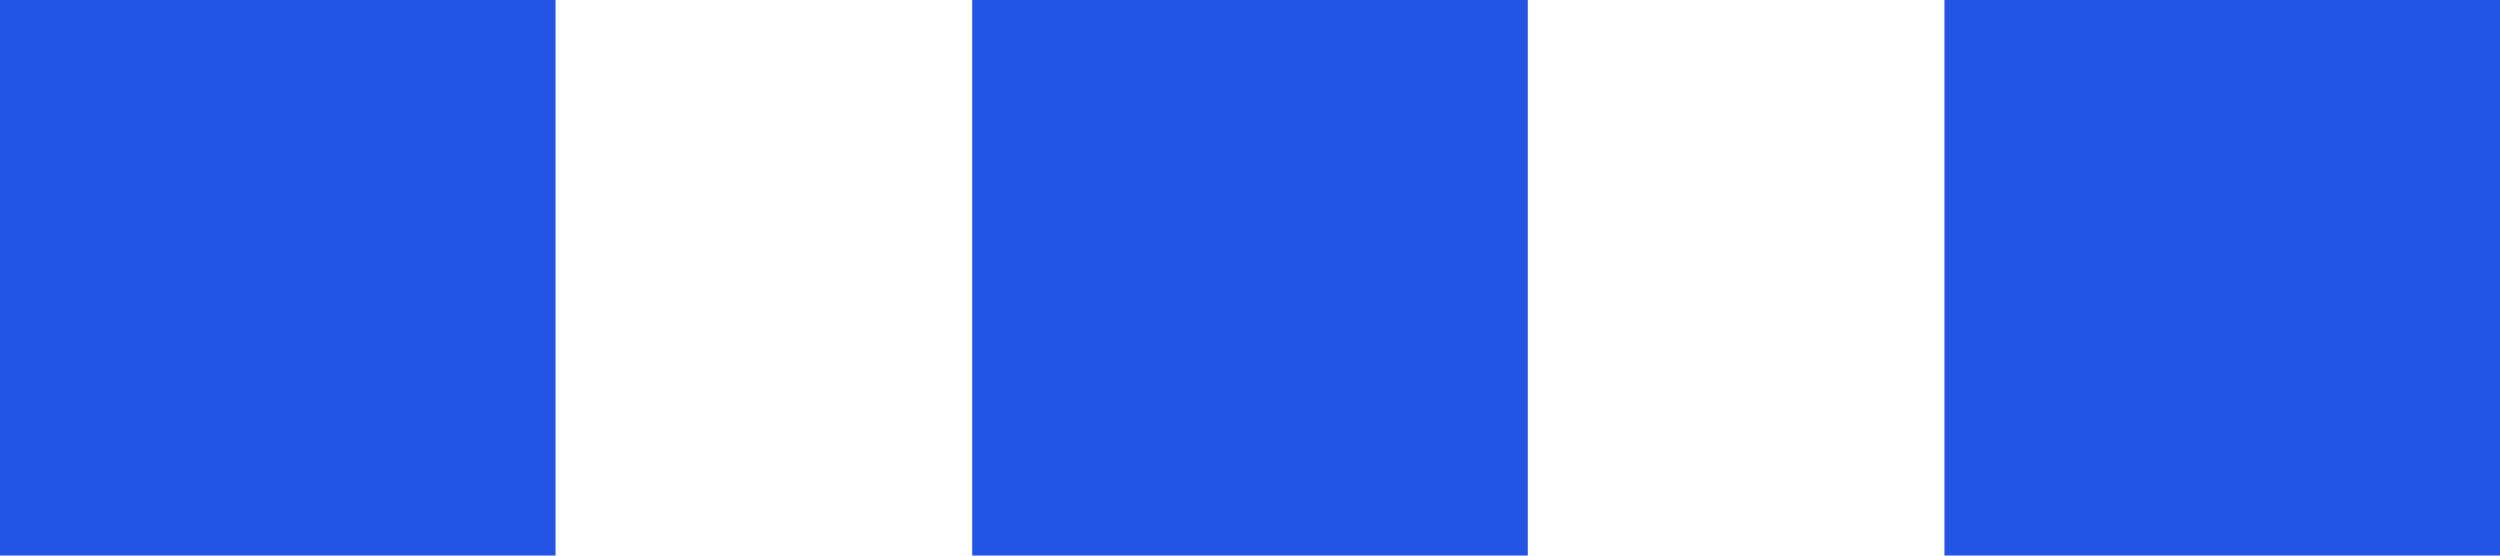 <svg  xmlns="http://www.w3.org/2000/svg" viewBox="0 0 36 8"><path fill="#2354E6" d="M0 0h8v8H0z"><animate attributeName="opacity" attributeType="XML" values="1; .3; 1" begin="0s" dur="0.8s" repeatCount="indefinite"/></path><path fill="#2354E6" d="M14 0h8v8h-8z"><animate attributeName="opacity" attributeType="XML" values="1; .3; 1" begin="0.27s" dur="0.8s" repeatCount="indefinite"/></path><path fill="#2354E6" d="M28 0h8v8h-8z"><animate attributeName="opacity" attributeType="XML" values="1; .3; 1" begin="0.54s" dur="0.8s" repeatCount="indefinite"/></path></svg>